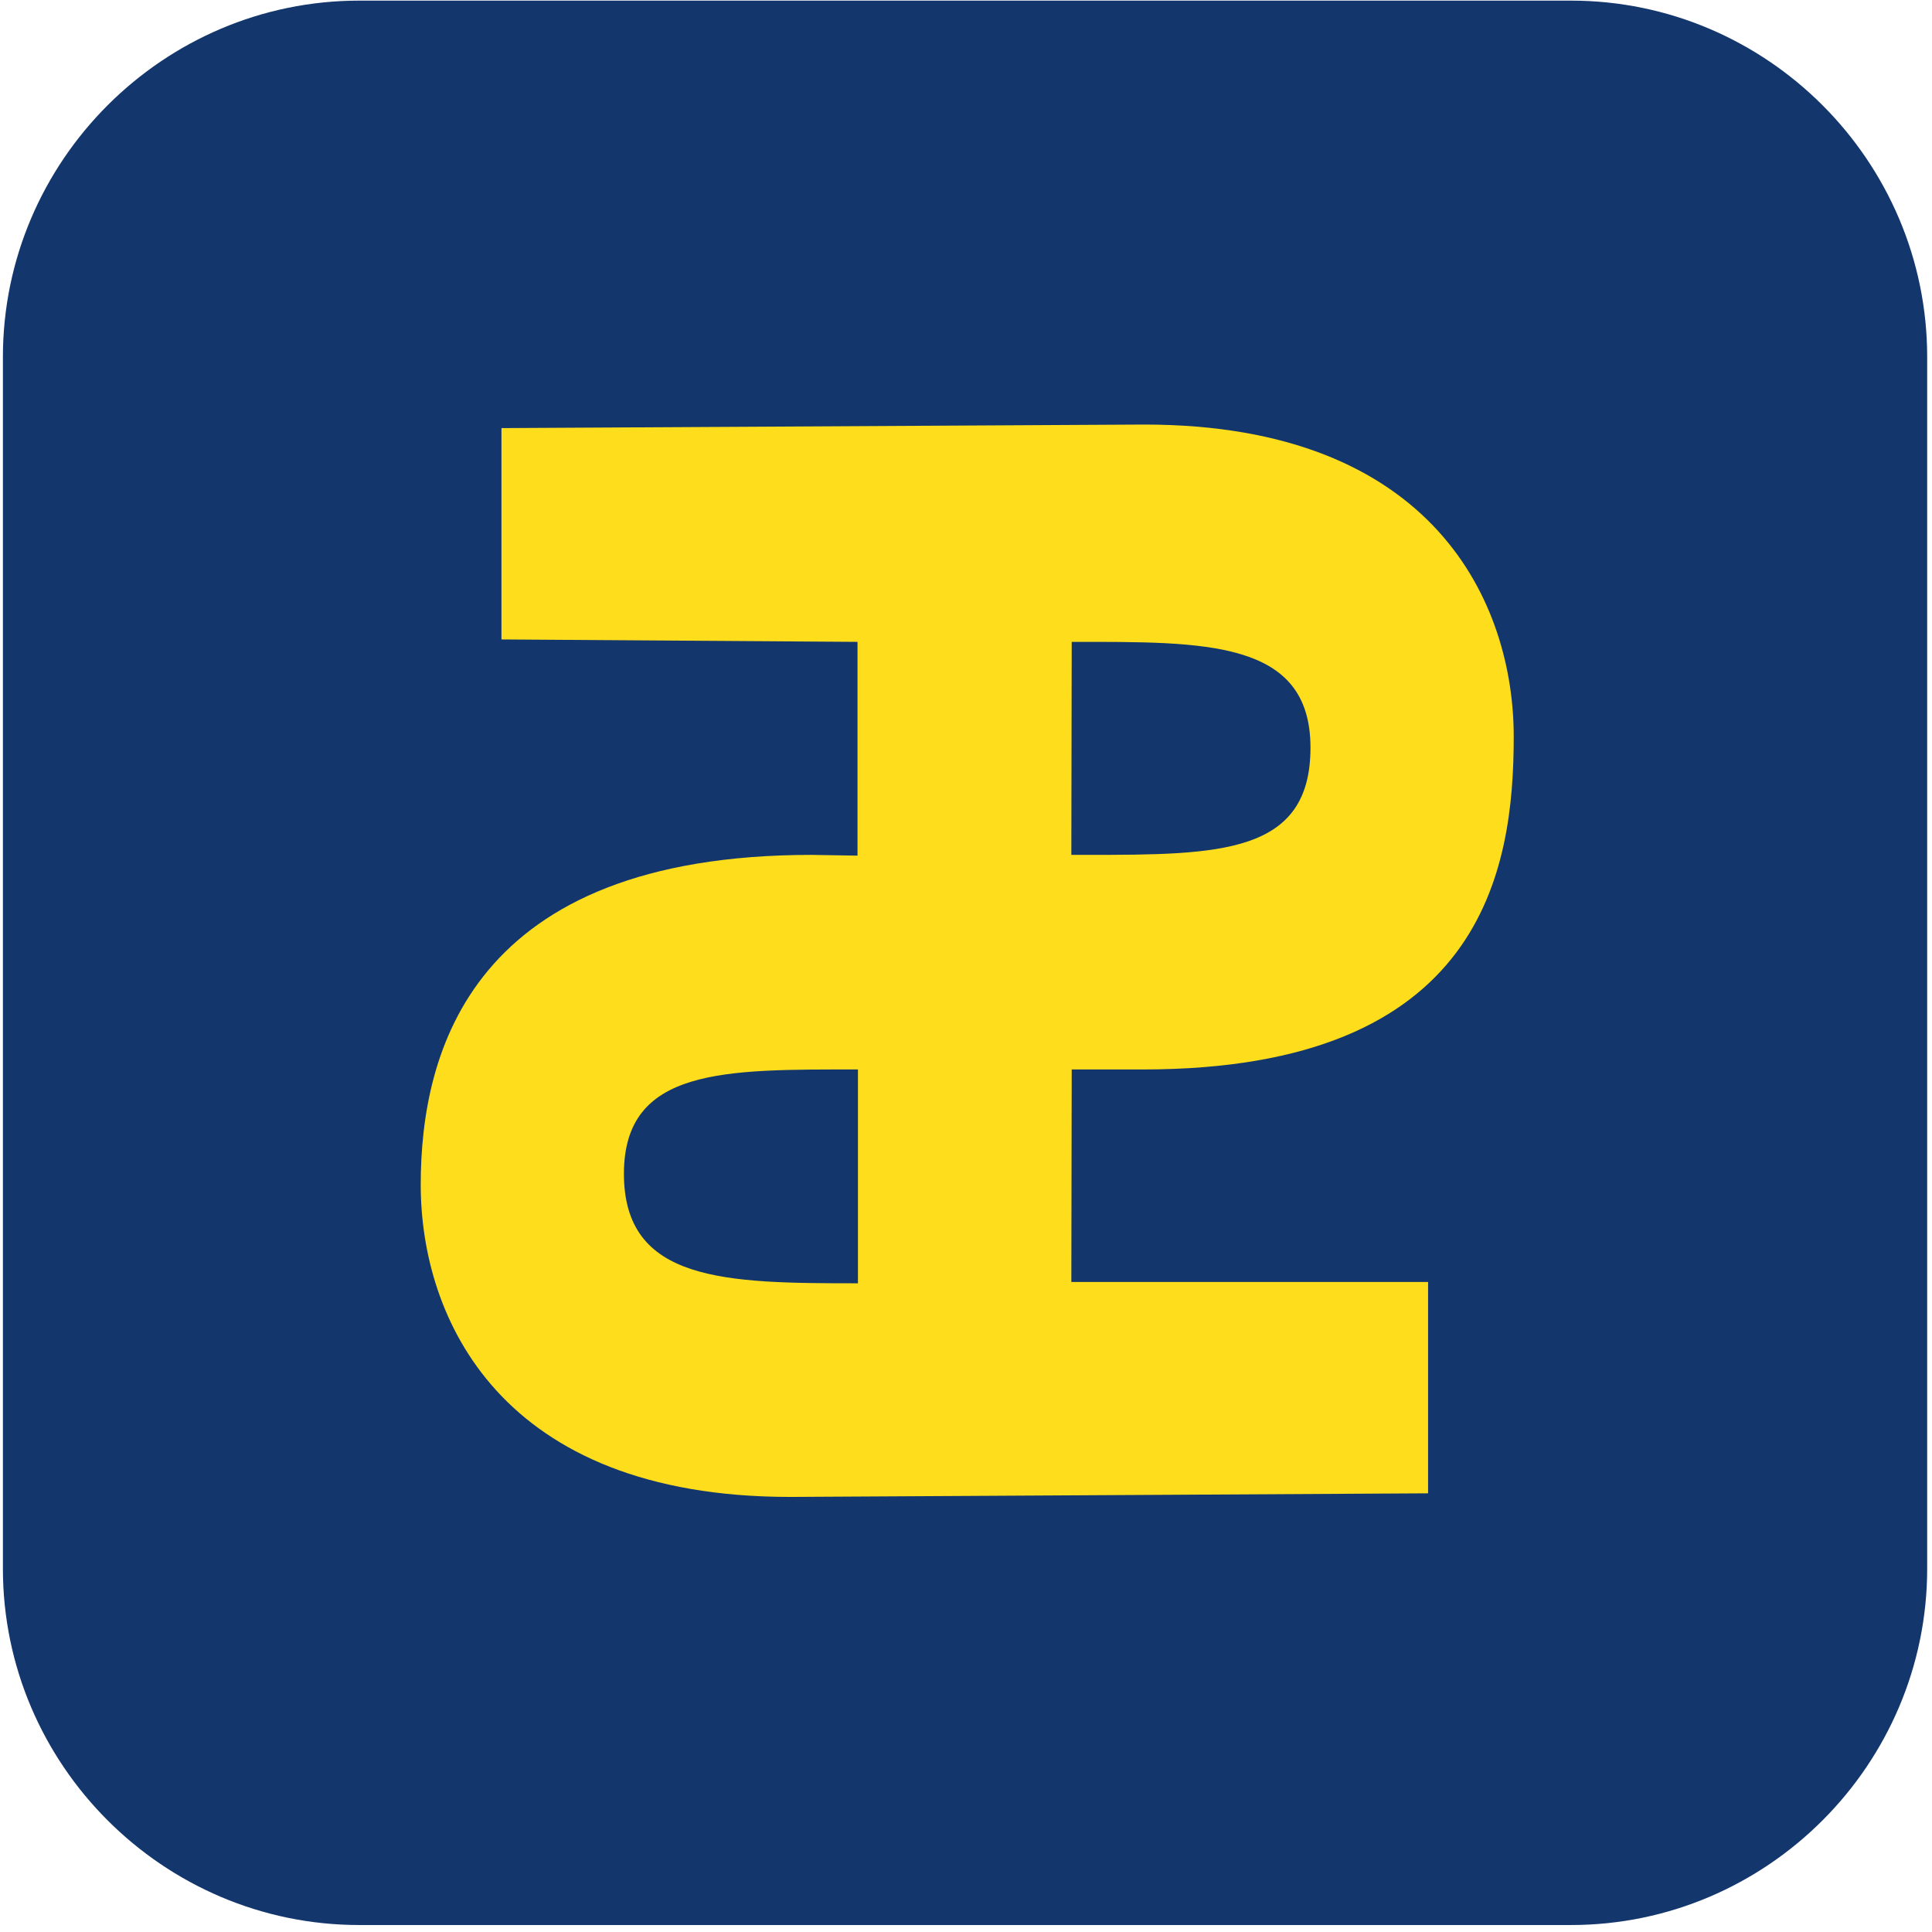 <svg width="103" height="103" viewBox="0 0 103 103" fill="none" xmlns="http://www.w3.org/2000/svg">
<path d="M102.743 83.629C102.743 94.075 94.203 102.628 83.751 102.628H19.154C8.702 102.628 0.155 94.075 0.155 83.629V19.032C0.155 8.583 8.702 0.033 19.154 0.033H83.751C94.203 0.033 102.743 8.583 102.743 19.032V83.629Z" fill="#13366D"></path>
<path d="M76.135 68.346V79.613L42.124 79.805C26.635 79.805 22.43 70.242 22.43 63.163C22.43 56.088 25.107 45.576 43.274 45.576L45.716 45.616V34.22L26.734 34.09V22.823L61.003 22.634C76.489 22.634 80.701 32.195 80.701 39.27C80.701 46.342 79.1 57.016 60.934 57.016H57.136L57.116 68.346H76.135ZM69.865 39.86C69.865 34.09 64.201 34.22 57.136 34.22L57.116 45.576H57.955C65.026 45.576 69.865 45.537 69.865 39.86ZM33.263 62.577C33.263 68.346 38.668 68.416 45.739 68.416V57.016C38.668 57.016 33.263 56.903 33.263 62.577Z" fill="#FDDD1C"></path>
</svg>

